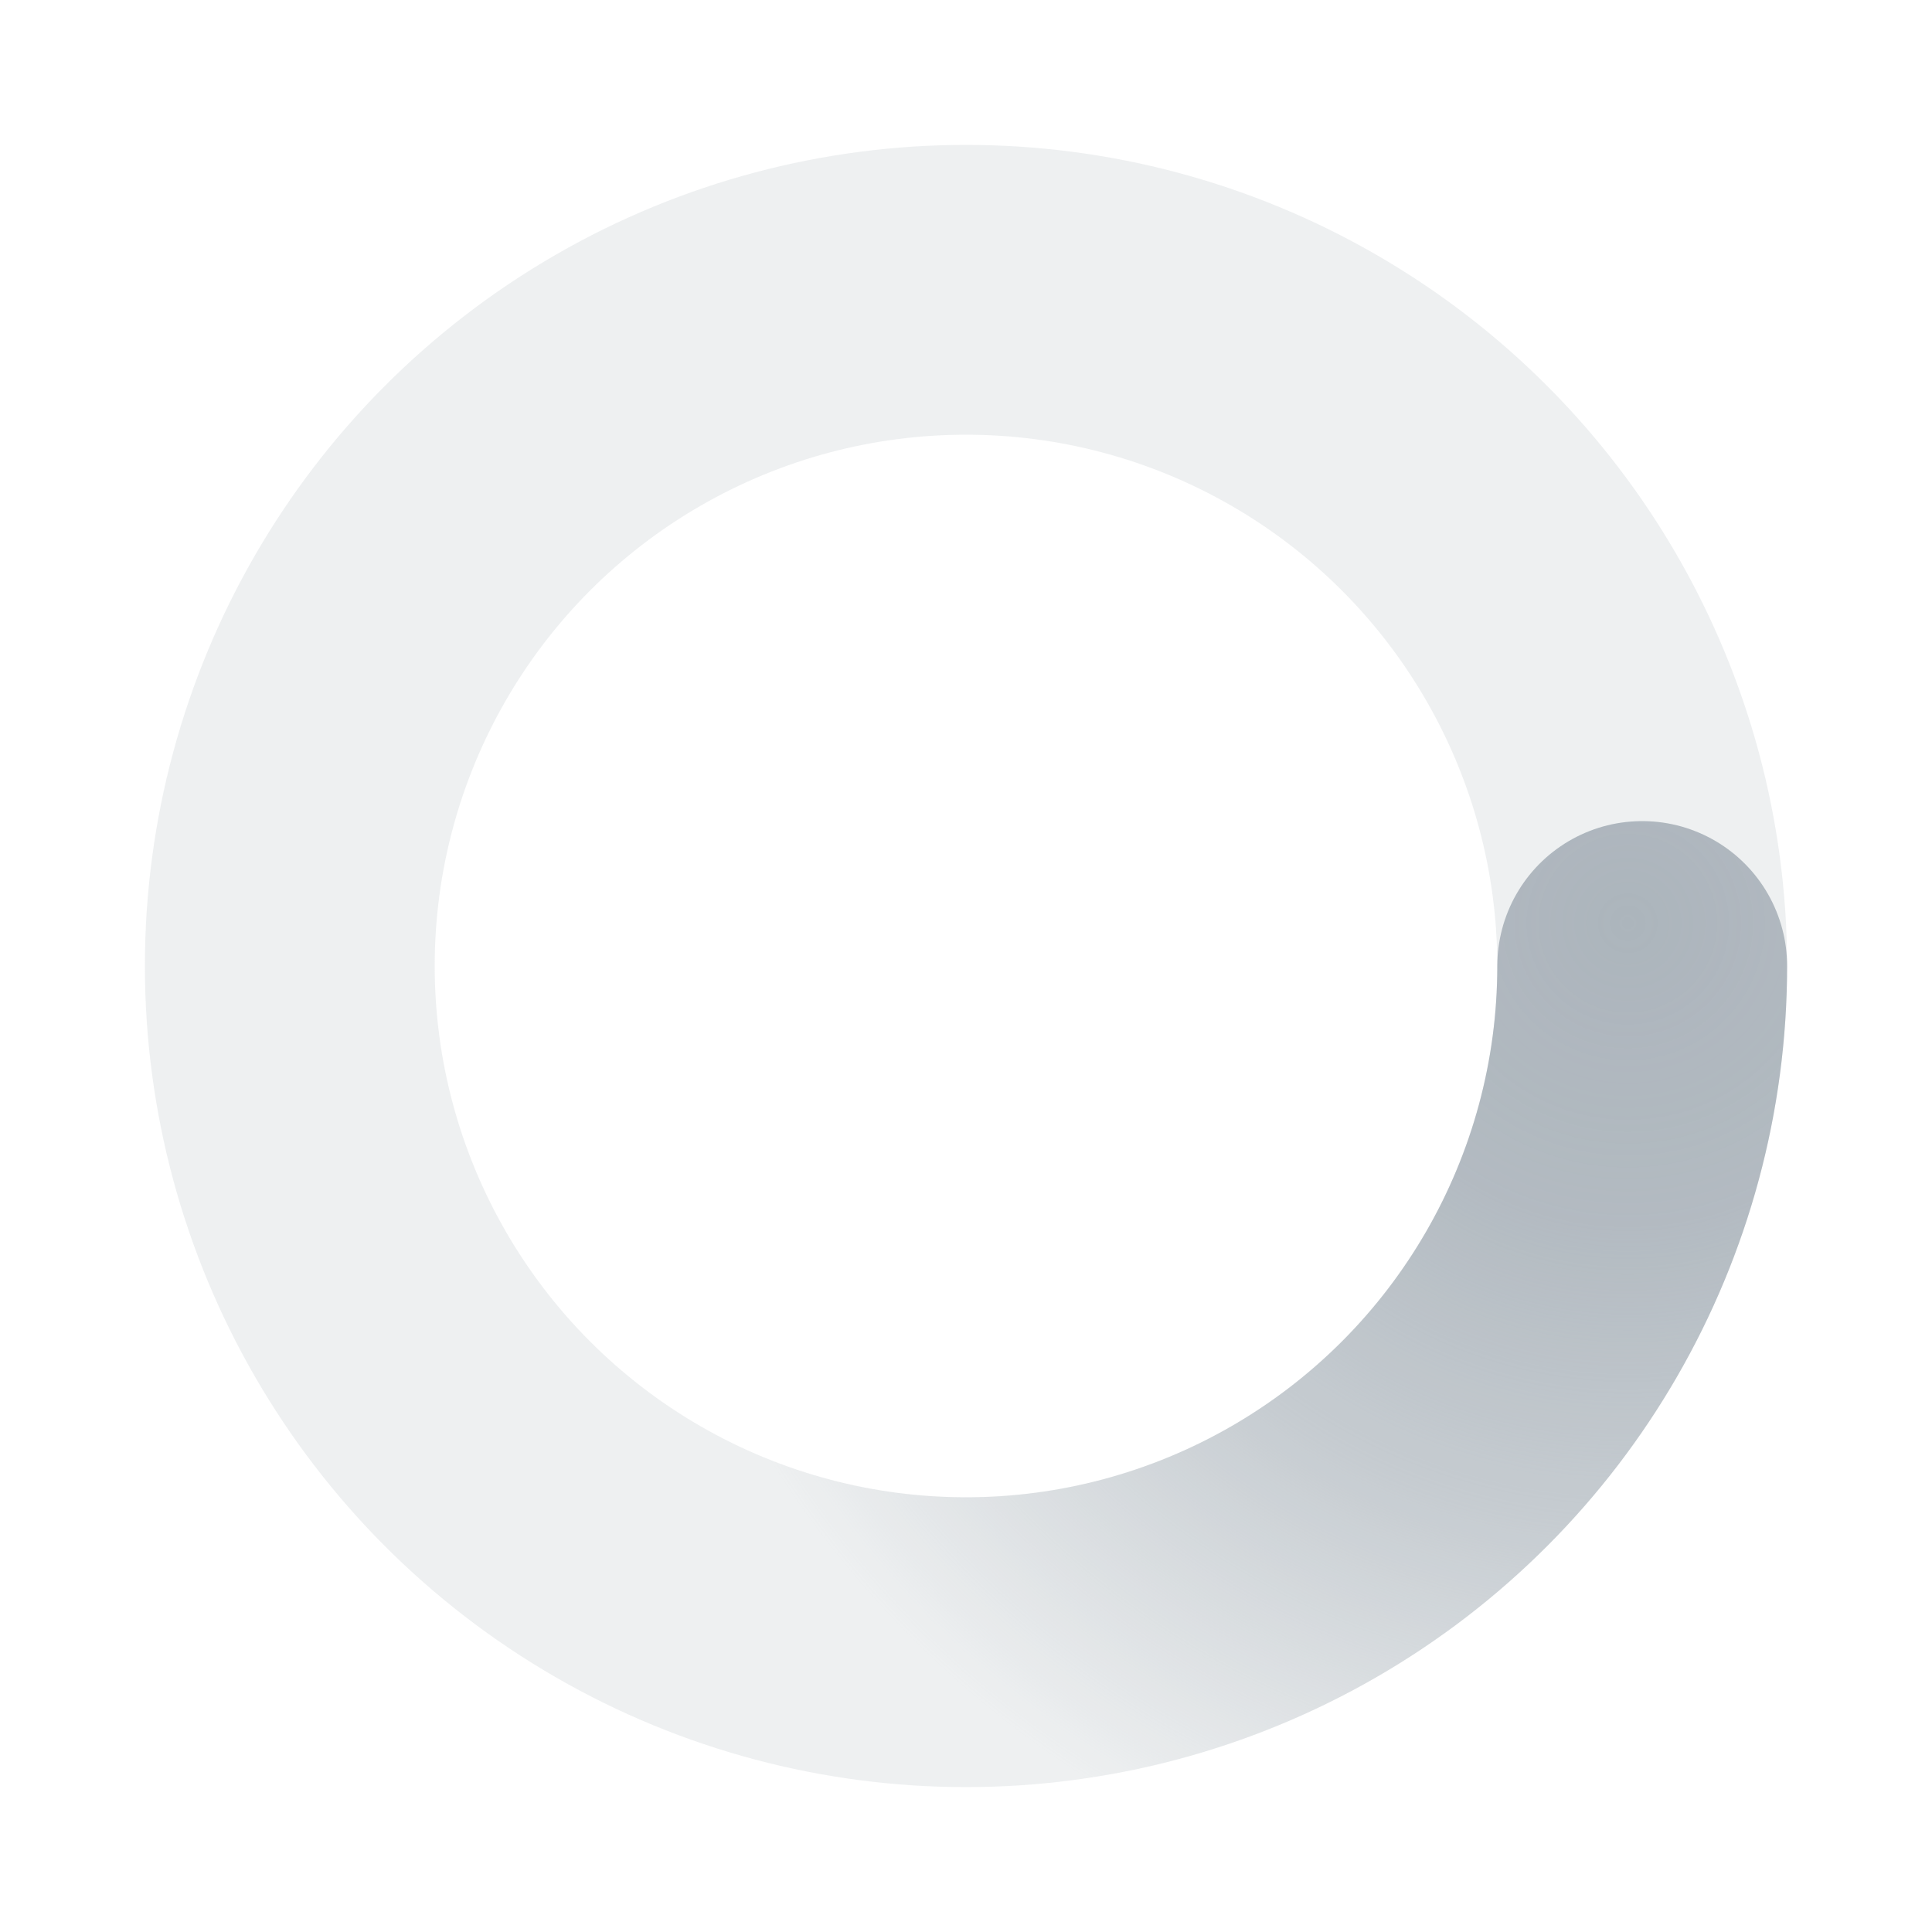 ﻿<svg xmlns='http://www.w3.org/2000/svg' viewBox='0 0 200 200'><radialGradient id='a4' cx='.66' fx='.66' cy='.312' fy='.312' gradientTransform='scale(1.5)'><stop offset='0' stop-color='#adb5bd'></stop><stop offset='.3' stop-color='#adb5bd' stop-opacity='.9'></stop><stop offset='.6' stop-color='#adb5bd' stop-opacity='.6'></stop><stop offset='.8' stop-color='#adb5bd' stop-opacity='.3'></stop><stop offset='1' stop-color='#adb5bd' stop-opacity='0'></stop></radialGradient><circle transform-origin='center' fill='none' stroke='url(#a4)' stroke-width='30' stroke-linecap='round' stroke-dasharray='200 1000' stroke-dashoffset='0' cx='100' cy='100' r='70'><animateTransform type='rotate' attributeName='transform' calcMode='spline' dur='2' values='360;0' keyTimes='0;1' keySplines='0 0 1 1' repeatCount='indefinite'></animateTransform></circle><circle transform-origin='center' fill='none' opacity='.2' stroke='#adb5bd' stroke-width='30' stroke-linecap='round' cx='100' cy='100' r='70'></circle></svg>